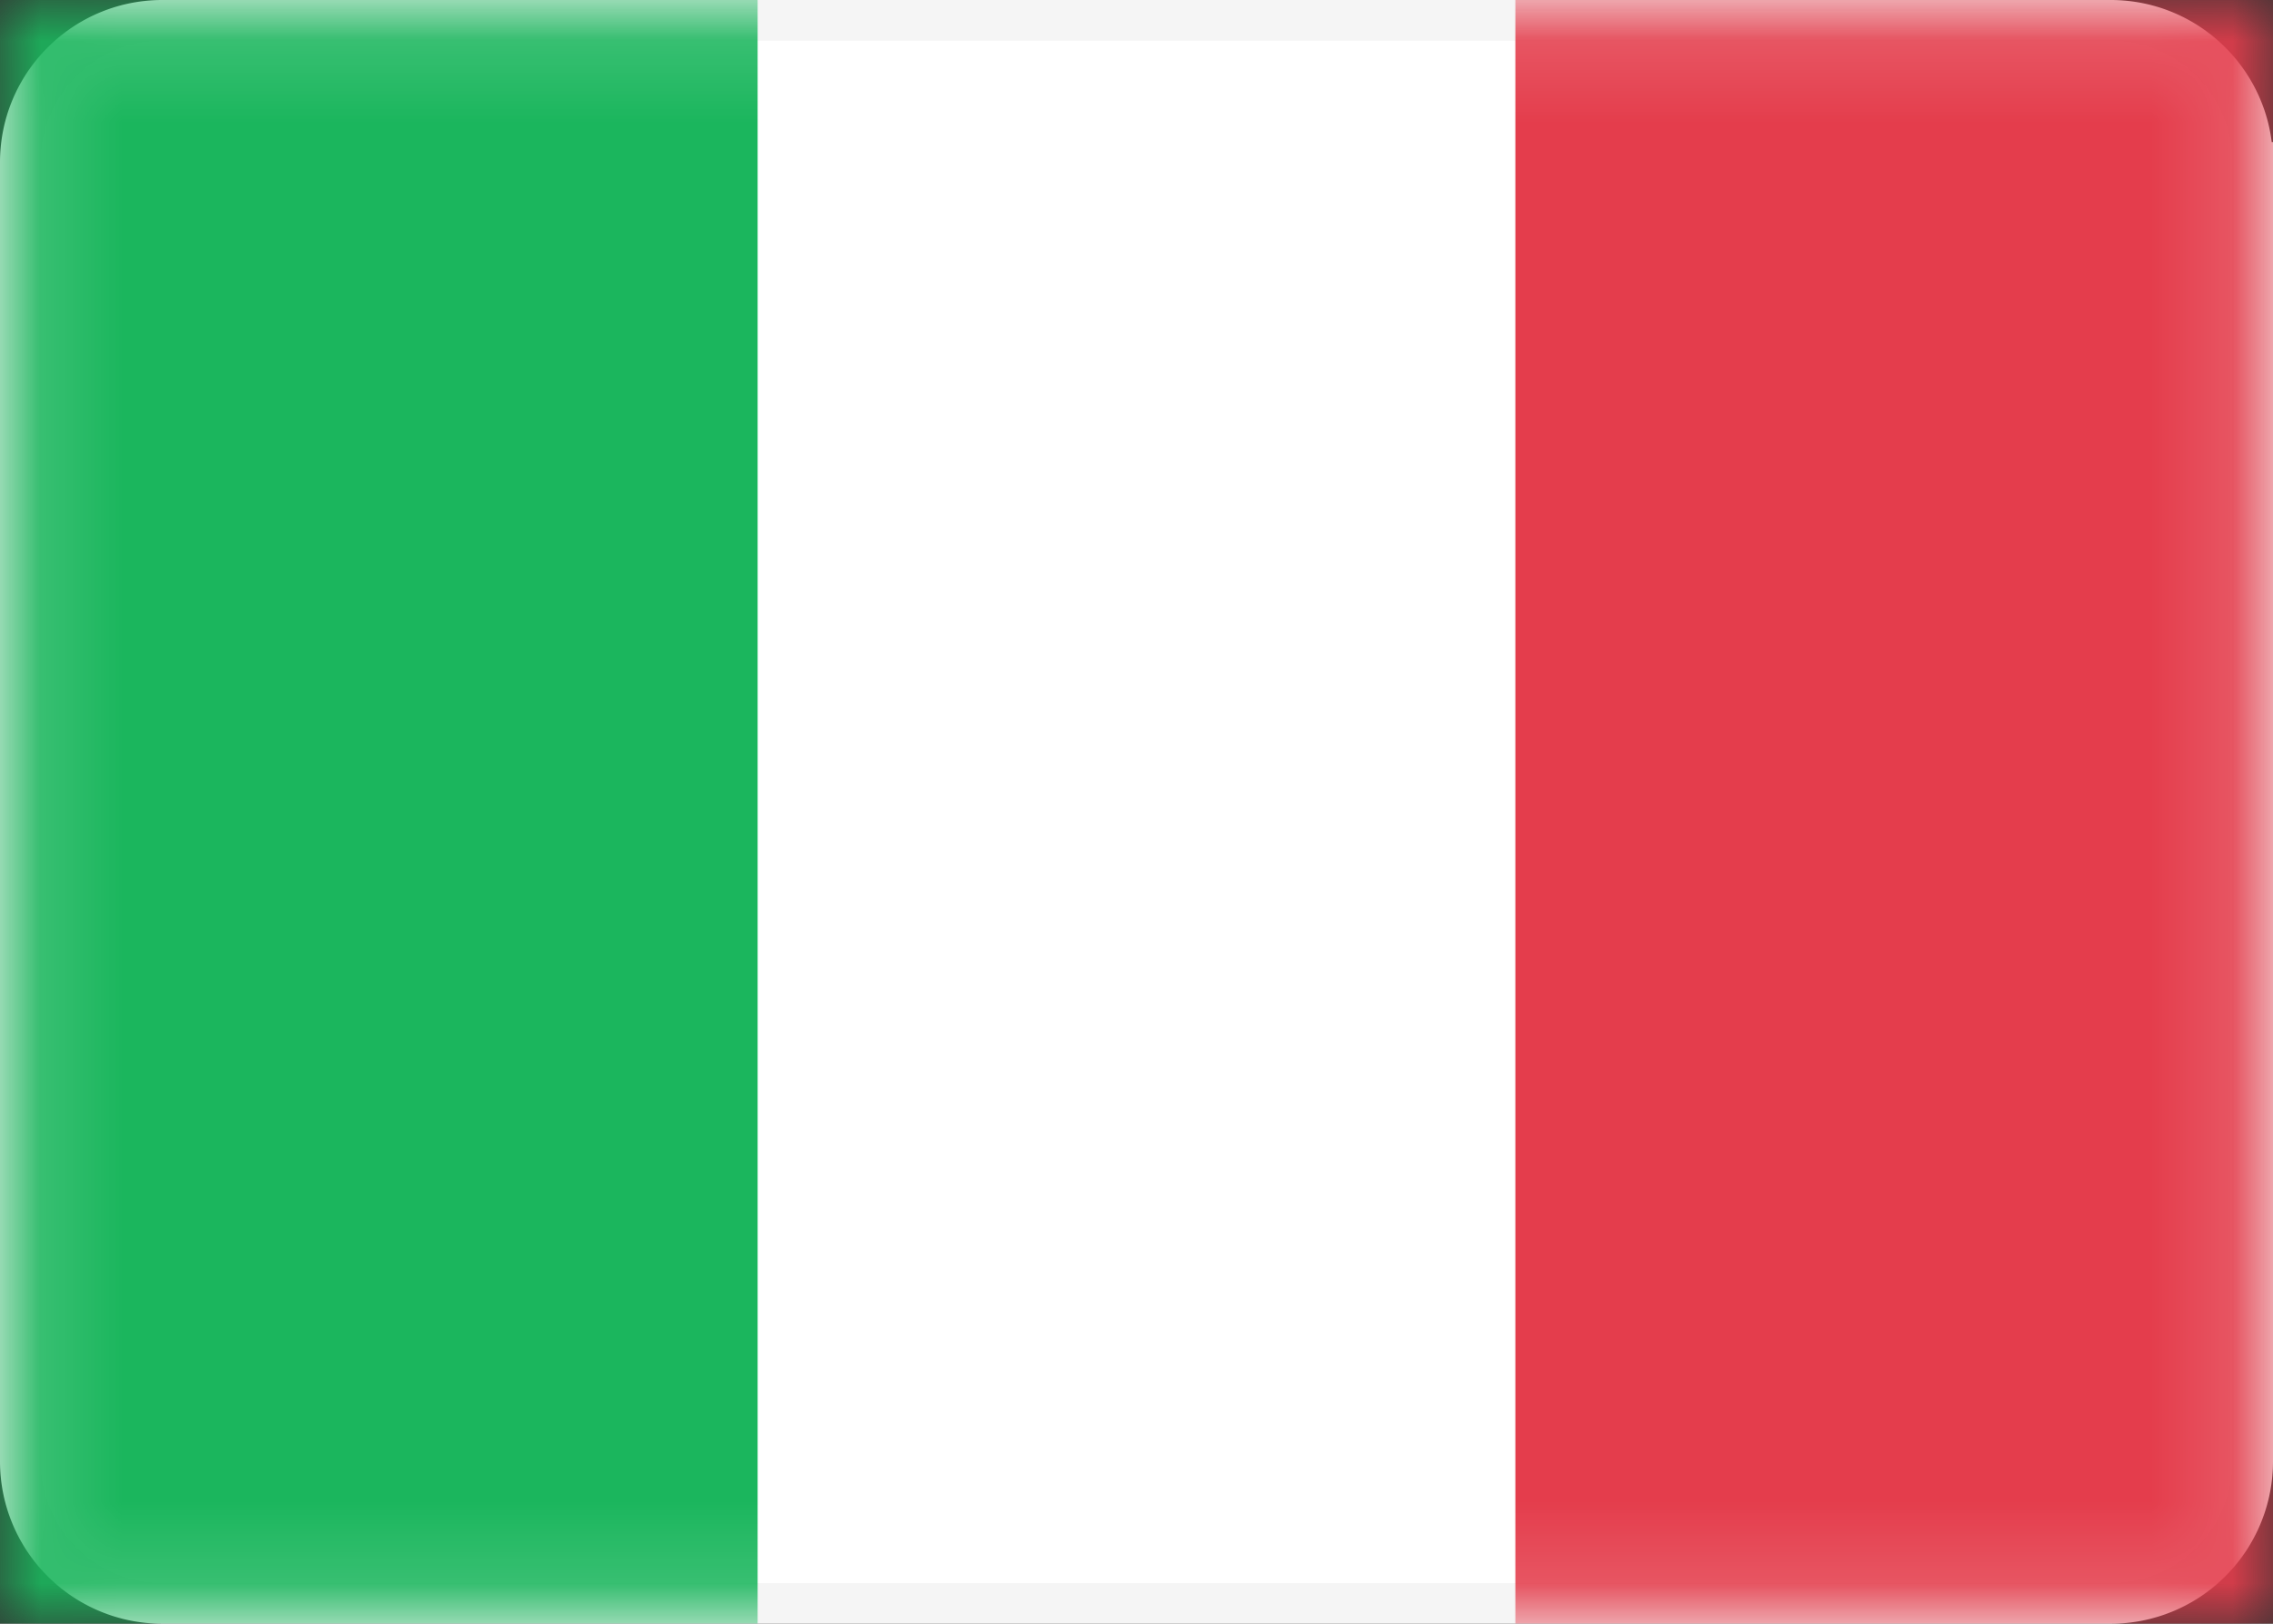 <?xml version="1.0" encoding="UTF-8"?> <svg xmlns="http://www.w3.org/2000/svg" data-bbox="0 0 28 20" viewBox="0 0 28 20" height="20" width="28" data-type="ugc"><rect x="0" y="0" width="28" height="20" fill="#333333" stroke="none"/><g><path stroke-width=".5" stroke="#F5F5F5" fill="#ffffff" d="M27.75 2v16A1.75 1.75 0 0 1 26 19.75H2A1.75 1.75 0 0 1 .25 18V2C.25 1.034 1.034.25 2 .25h24c.966 0 1.75.784 1.75 1.75z"></path><mask height="20" width="28" y="0" x="0" maskUnits="userSpaceOnUse" style="mask-type:alpha" id="c3840121-260e-420f-8523-d43c26262c2a" fill="none"><path stroke-width=".5" stroke="#ffffff" fill="#ffffff" d="M27.75.25v19.5H.25V.25h27.5z"></path></mask><g mask="url(#c3840121-260e-420f-8523-d43c26262c2a)"><path fill="#E43D4C" d="M28 0v20h-9.333V0H28z"></path><path fill="#1BB65D" d="M0 20h9.333V0H0v20Z" clip-rule="evenodd" fill-rule="evenodd"></path></g></g></svg> 